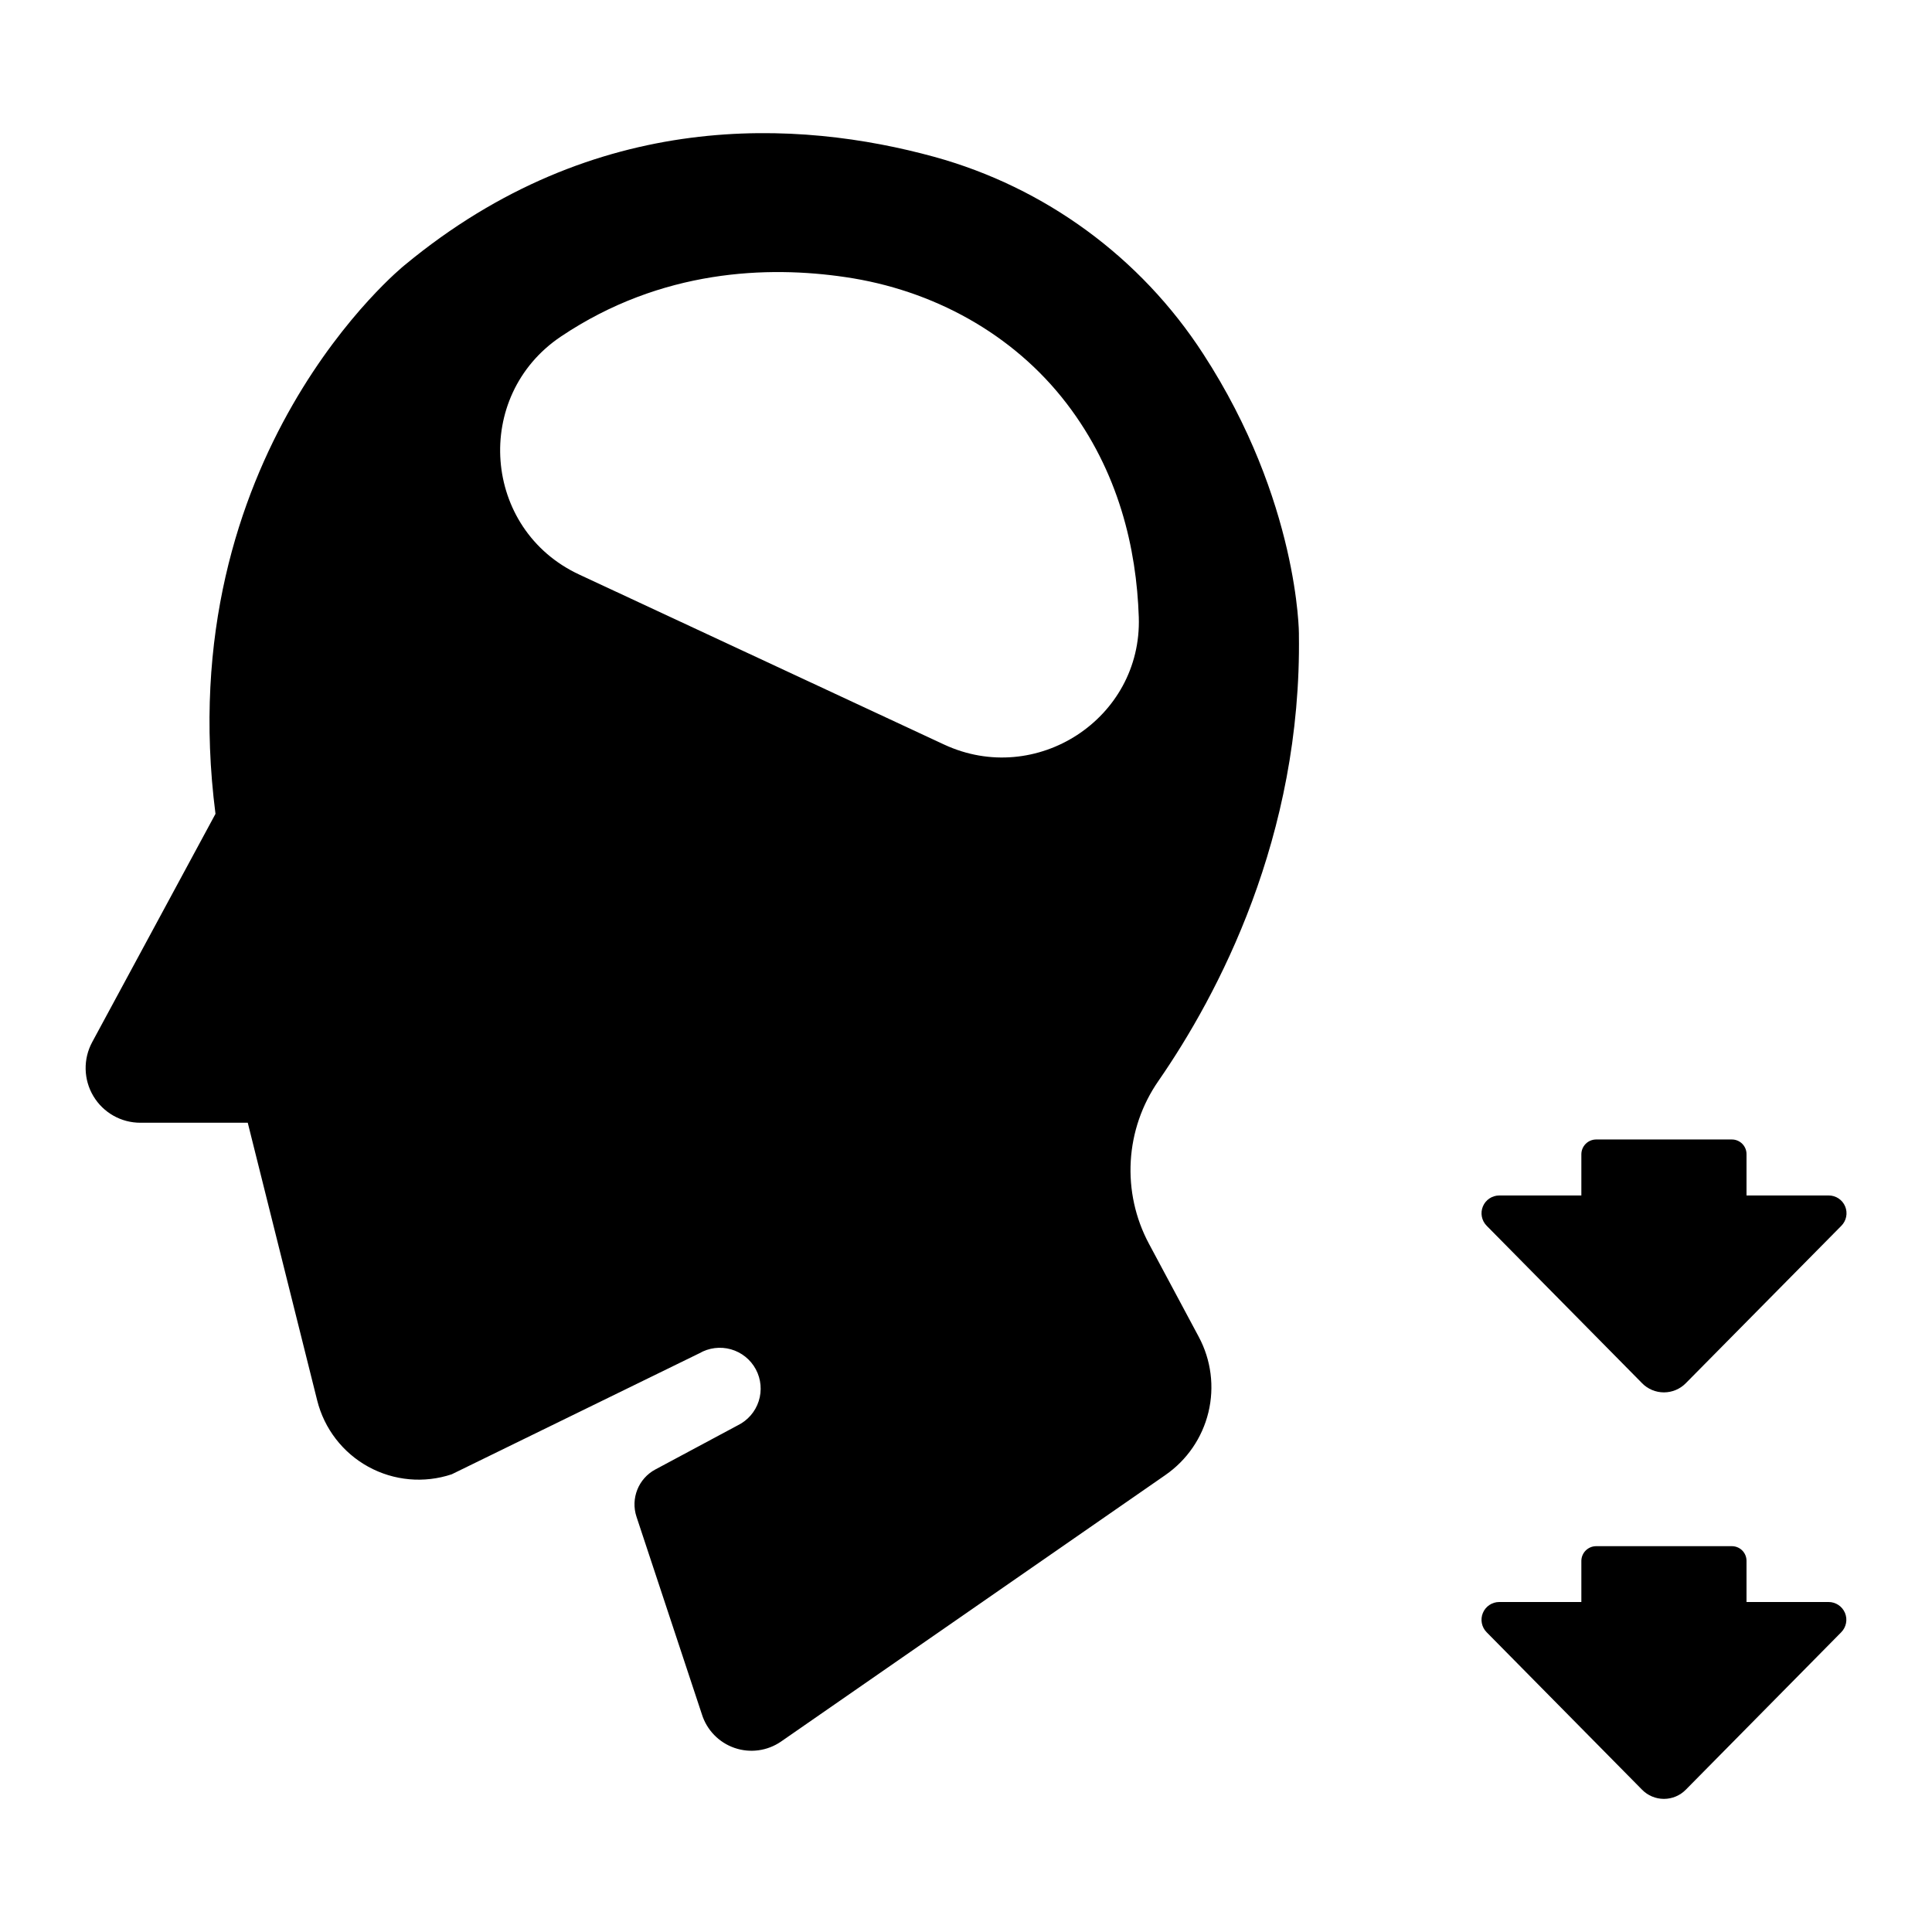 <?xml version="1.0" encoding="UTF-8"?>
<!-- Uploaded to: ICON Repo, www.iconrepo.com, Generator: ICON Repo Mixer Tools -->
<svg fill="#000000" width="800px" height="800px" version="1.1" viewBox="144 144 512 512" xmlns="http://www.w3.org/2000/svg">
 <g>
  <path d="m628.59 460.81h-21.746v-10.902c0.016-1.039-0.387-2.039-1.117-2.777-0.727-0.742-1.723-1.156-2.762-1.156h-36.004c-2.156 0.027-3.887 1.781-3.887 3.934v10.902h-21.746c-1.898 0.004-3.613 1.145-4.344 2.894-0.734 1.754-0.344 3.773 0.988 5.125l41.191 41.73-0.004 0.004c1.531 1.555 3.617 2.43 5.797 2.43 2.18 0 4.269-0.875 5.797-2.43l41.191-41.684c1.367-1.348 1.777-3.391 1.039-5.164-0.734-1.773-2.477-2.922-4.394-2.906z"/>
  <path d="m628.59 568.55h-21.746v-10.91c0-1.031-0.406-2.019-1.133-2.75-0.727-0.727-1.715-1.137-2.746-1.137h-36.004c-2.137 0.027-3.859 1.75-3.887 3.887v10.914h-21.746v-0.004c-1.898-0.004-3.617 1.137-4.348 2.887-0.734 1.754-0.344 3.773 0.992 5.125l41.191 41.73h-0.004c1.531 1.555 3.617 2.43 5.797 2.43 2.18 0 4.269-0.875 5.797-2.43l41.191-41.73c1.332-1.352 1.727-3.371 0.992-5.125-0.734-1.75-2.449-2.891-4.348-2.887z"/>
  <path d="m488.23 312.04s0-35.227-25.367-74.254c-16.551-25.555-41.91-44.137-71.262-52.219-35.68-9.789-89.75-13.234-140.4 28.723 0 0-62.316 50.094-50.094 145.39l-32.672 60.488c-2.43 4.496-2.309 9.941 0.316 14.324 2.625 4.387 7.367 7.066 12.477 7.047h28.43l18.398 73.582c1.871 7.492 6.781 13.867 13.547 17.582 6.769 3.719 14.781 4.445 22.105 2l65.594-32.051v0.004c2.539-1.484 5.57-1.871 8.402-1.074 2.828 0.801 5.211 2.715 6.602 5.309 1.387 2.59 1.66 5.637 0.758 8.434-0.902 2.801-2.906 5.109-5.547 6.402l-21.824 11.691-0.004-0.004c-4.496 2.41-6.613 7.703-5.008 12.547l17.32 52.328c1.301 4.18 4.508 7.488 8.641 8.922 4.133 1.434 8.699 0.816 12.309-1.656l101.89-70.652h-0.004c5.715-3.953 9.773-9.867 11.406-16.617 1.633-6.75 0.727-13.863-2.547-19.988l-13.227-24.719c-3.586-6.715-5.246-14.289-4.805-21.891 0.441-7.602 2.969-14.934 7.305-21.188 15.793-22.832 38.051-64.68 37.254-118.46zm-94.051 29.266-96.688-45.047c-25.652-11.945-28.32-47.32-4.82-63.086 26.637-17.879 54.938-18.754 75.316-15.742 23.133 3.367 44.488 14.957 58.695 33.516 13.777 17.996 18.508 38.375 19.109 56.629 0.871 26.859-27.211 45.105-51.613 33.73z"/>
 </g>
</svg>